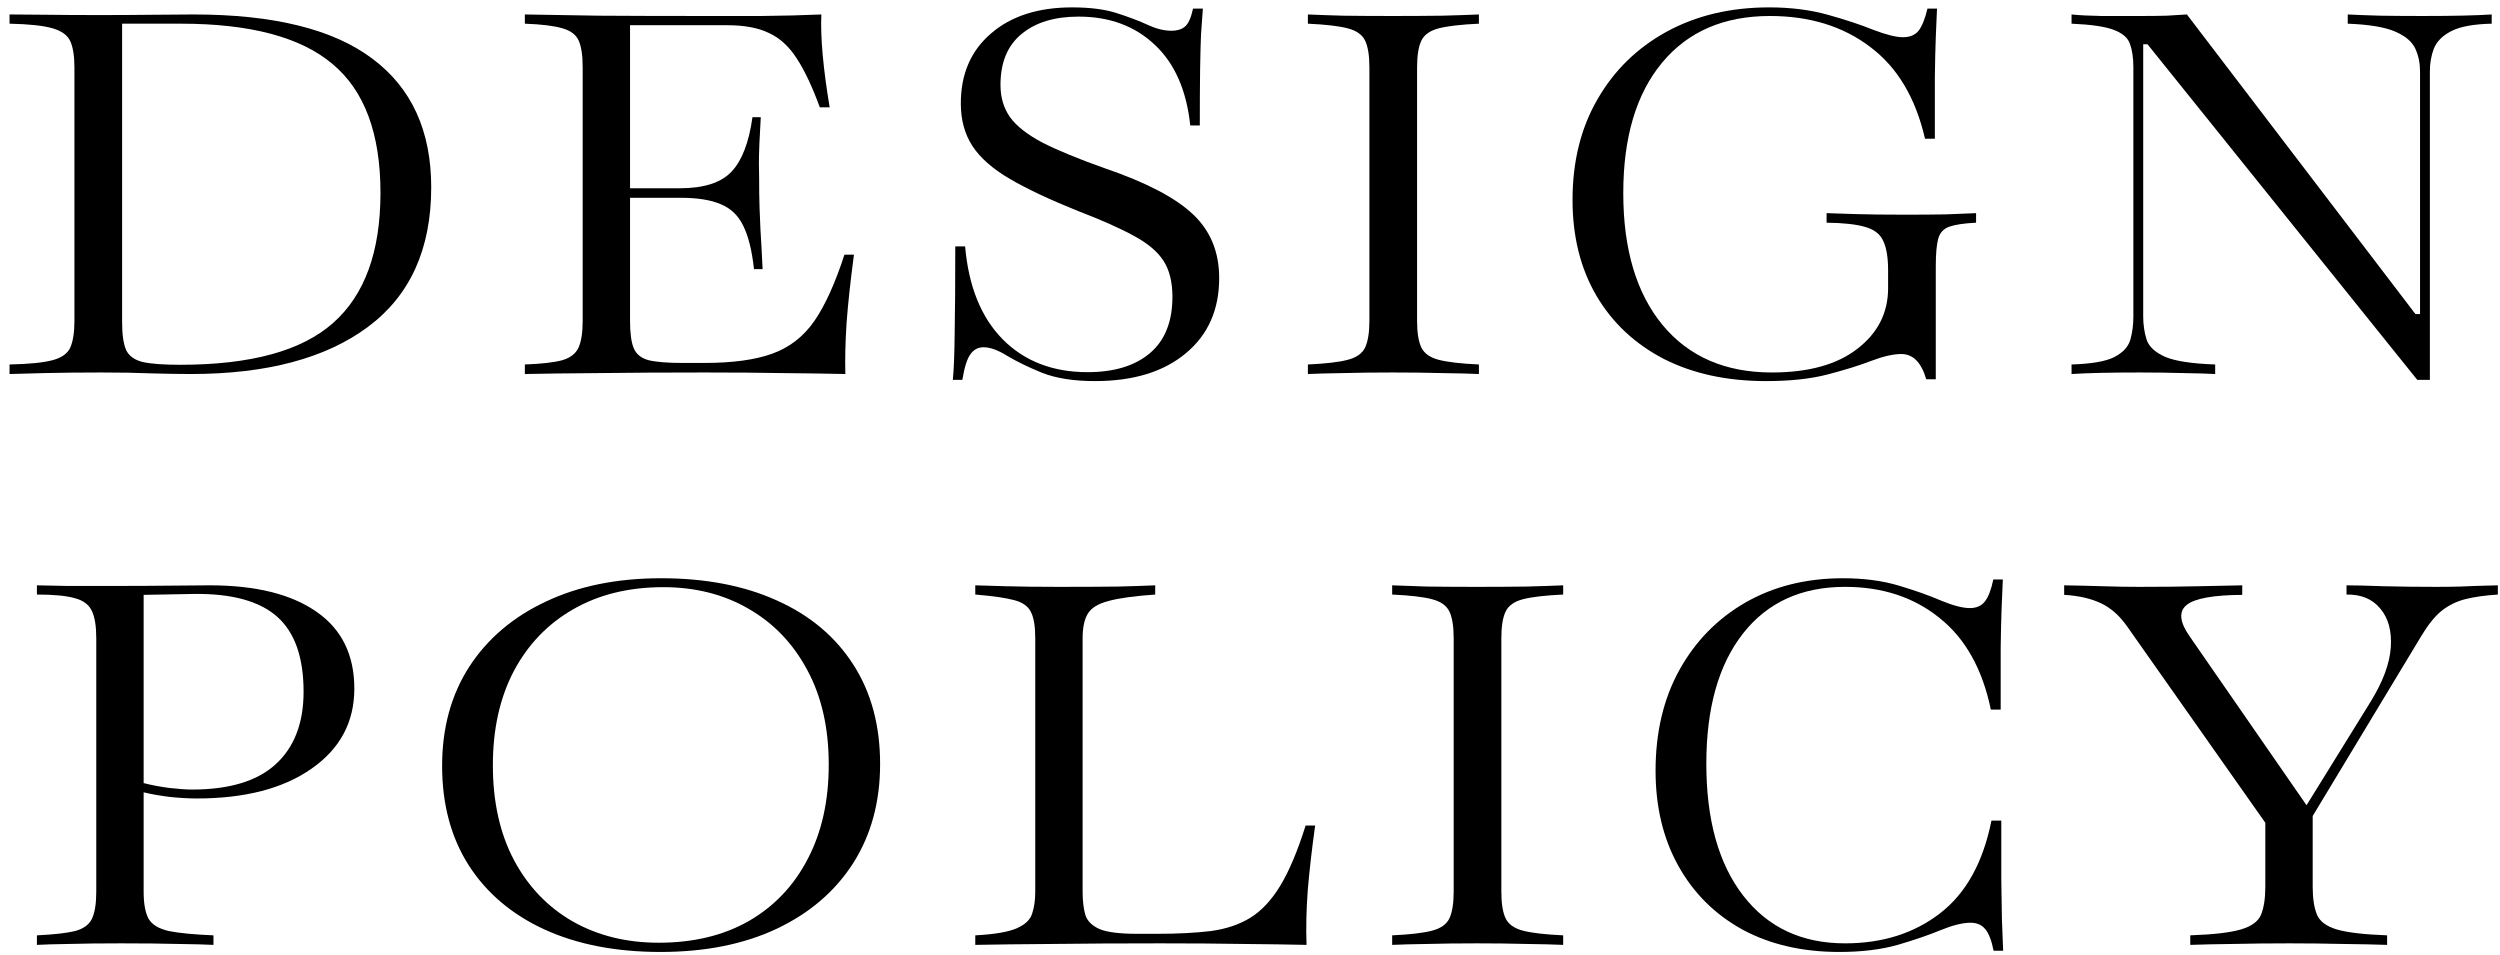 <svg width="254" height="97" viewBox="0 0 254 97" fill="none" xmlns="http://www.w3.org/2000/svg">
<path d="M222.531 96V95.031C224.885 94.948 226.594 94.75 227.656 94.438C228.74 94.125 229.427 93.625 229.719 92.938C230.01 92.229 230.156 91.281 230.156 90.094V83.594L216.125 63.656C215.354 62.552 214.458 61.76 213.438 61.281C212.417 60.802 211.177 60.521 209.719 60.438V59.469C211.052 59.49 212.365 59.521 213.656 59.562C214.948 59.604 216.167 59.625 217.312 59.625C219.604 59.625 221.635 59.604 223.406 59.562C225.198 59.521 226.667 59.49 227.812 59.469V60.438C224.854 60.458 222.969 60.802 222.156 61.469C221.344 62.135 221.448 63.198 222.469 64.656L234.344 81.812L240.844 71.312C242.115 69.25 242.802 67.396 242.906 65.75C243.01 64.104 242.656 62.802 241.844 61.844C241.052 60.865 239.906 60.385 238.406 60.406V59.469C239.26 59.469 240.521 59.5 242.188 59.562C243.875 59.604 245.635 59.625 247.469 59.625C248.365 59.625 249.198 59.615 249.969 59.594C250.74 59.552 252.01 59.51 253.781 59.469V60.406C252.49 60.49 251.385 60.646 250.469 60.875C249.573 61.104 248.771 61.5 248.062 62.062C247.375 62.625 246.688 63.479 246 64.625L234.969 82.906V90.094C234.969 91.281 235.115 92.229 235.406 92.938C235.698 93.625 236.375 94.125 237.438 94.438C238.521 94.75 240.219 94.948 242.531 95.031V96C241.323 95.958 239.823 95.927 238.031 95.906C236.26 95.865 234.458 95.844 232.625 95.844C230.542 95.844 228.615 95.865 226.844 95.906C225.094 95.927 223.656 95.958 222.531 96Z" fill="black"/>
<path d="M186.863 96.719C183.113 96.719 179.831 95.958 177.019 94.438C174.227 92.896 172.06 90.74 170.519 87.969C168.977 85.198 168.206 81.979 168.206 78.312C168.206 74.417 169.008 71.01 170.613 68.094C172.238 65.156 174.477 62.865 177.331 61.219C180.206 59.573 183.508 58.75 187.238 58.75C189.363 58.75 191.258 59 192.925 59.5C194.592 60 196.029 60.51 197.238 61.031C198.446 61.531 199.415 61.781 200.144 61.781C200.81 61.781 201.321 61.552 201.675 61.094C202.029 60.635 202.31 59.896 202.519 58.875H203.488C203.446 59.75 203.404 60.729 203.363 61.812C203.321 62.896 203.29 64.25 203.269 65.875C203.269 67.5 203.269 69.573 203.269 72.094H202.269C201.415 67.969 199.675 64.865 197.05 62.781C194.446 60.677 191.248 59.625 187.456 59.625C183.019 59.625 179.56 61.208 177.081 64.375C174.602 67.542 173.363 71.948 173.363 77.594C173.363 83.302 174.613 87.771 177.113 91C179.613 94.229 183.06 95.844 187.456 95.844C191.248 95.844 194.456 94.833 197.081 92.812C199.727 90.792 201.477 87.646 202.331 83.375H203.331C203.331 85.729 203.331 87.708 203.331 89.312C203.352 90.896 203.373 92.25 203.394 93.375C203.435 94.5 203.477 95.573 203.519 96.594H202.55C202.342 95.552 202.06 94.823 201.706 94.406C201.352 93.969 200.852 93.75 200.206 93.75C199.415 93.75 198.404 94 197.175 94.5C195.967 95 194.508 95.5 192.8 96C191.113 96.479 189.133 96.719 186.863 96.719Z" fill="black"/>
<path d="M141.444 96V95.031C143.256 94.948 144.6 94.792 145.475 94.562C146.371 94.333 146.965 93.917 147.256 93.312C147.548 92.688 147.694 91.781 147.694 90.594V64.844C147.694 63.635 147.548 62.729 147.256 62.125C146.965 61.521 146.371 61.104 145.475 60.875C144.6 60.646 143.256 60.49 141.444 60.406V59.469C142.34 59.51 143.527 59.552 145.006 59.594C146.485 59.615 148.173 59.625 150.069 59.625C151.881 59.625 153.558 59.615 155.1 59.594C156.662 59.552 157.902 59.51 158.819 59.469V60.406C157.006 60.49 155.652 60.646 154.756 60.875C153.86 61.104 153.267 61.521 152.975 62.125C152.683 62.729 152.537 63.635 152.537 64.844V90.594C152.537 91.802 152.683 92.708 152.975 93.312C153.267 93.917 153.86 94.333 154.756 94.562C155.652 94.792 157.006 94.948 158.819 95.031V96C157.902 95.958 156.662 95.927 155.1 95.906C153.558 95.865 151.881 95.844 150.069 95.844C148.173 95.844 146.485 95.865 145.006 95.906C143.527 95.927 142.34 95.958 141.444 96Z" fill="black"/>
<path d="M99.088 96V95.031C101.046 94.927 102.452 94.688 103.306 94.312C104.16 93.938 104.681 93.438 104.869 92.812C105.077 92.188 105.181 91.448 105.181 90.594V64.844C105.181 63.635 105.035 62.75 104.744 62.188C104.473 61.604 103.9 61.198 103.025 60.969C102.171 60.74 100.858 60.552 99.088 60.406V59.469C99.754 59.49 100.796 59.521 102.213 59.562C103.629 59.604 105.41 59.625 107.556 59.625C109.973 59.625 111.994 59.615 113.619 59.594C115.265 59.552 116.515 59.51 117.369 59.469V60.406C115.265 60.552 113.681 60.771 112.619 61.062C111.577 61.333 110.879 61.76 110.525 62.344C110.171 62.927 109.994 63.76 109.994 64.844V90.594C109.994 91.531 110.088 92.323 110.275 92.969C110.483 93.594 110.973 94.073 111.744 94.406C112.515 94.719 113.775 94.875 115.525 94.875H117.588C119.671 94.875 121.483 94.781 123.025 94.594C124.567 94.385 125.9 93.938 127.025 93.25C128.171 92.542 129.192 91.448 130.088 89.969C130.983 88.49 131.838 86.458 132.65 83.875H133.619C133.285 86.271 133.035 88.458 132.869 90.438C132.723 92.417 132.681 94.271 132.744 96C130.848 95.958 128.702 95.927 126.306 95.906C123.931 95.865 121.129 95.844 117.9 95.844C113.754 95.844 110.098 95.865 106.931 95.906C103.785 95.927 101.171 95.958 99.088 96Z" fill="black"/>
<path d="M67.106 96.719C62.585 96.719 58.658 95.958 55.325 94.438C52.013 92.917 49.45 90.75 47.638 87.938C45.825 85.104 44.919 81.729 44.919 77.812C44.919 73.958 45.835 70.604 47.669 67.75C49.523 64.896 52.117 62.688 55.45 61.125C58.783 59.542 62.69 58.75 67.169 58.75C71.71 58.75 75.648 59.51 78.981 61.031C82.314 62.531 84.887 64.698 86.7 67.531C88.512 70.344 89.419 73.708 89.419 77.625C89.419 81.479 88.502 84.844 86.669 87.719C84.835 90.573 82.242 92.792 78.887 94.375C75.554 95.938 71.627 96.719 67.106 96.719ZM66.919 95.781C70.46 95.781 73.523 95.042 76.106 93.562C78.689 92.062 80.679 89.958 82.075 87.25C83.492 84.542 84.2 81.354 84.2 77.688C84.2 73.958 83.471 70.75 82.012 68.062C80.575 65.375 78.585 63.302 76.044 61.844C73.523 60.385 70.637 59.656 67.387 59.656C63.887 59.656 60.835 60.406 58.231 61.906C55.648 63.385 53.638 65.479 52.2 68.188C50.783 70.896 50.075 74.083 50.075 77.75C50.075 81.479 50.794 84.698 52.231 87.406C53.669 90.094 55.658 92.167 58.2 93.625C60.742 95.062 63.648 95.781 66.919 95.781Z" fill="black"/>
<path d="M3.75 96V95.031C5.479 94.948 6.771 94.802 7.625 94.594C8.479 94.365 9.052 93.948 9.344 93.344C9.635 92.719 9.781 91.802 9.781 90.594V64.844C9.781 63.635 9.635 62.719 9.344 62.094C9.052 61.448 8.479 61.01 7.625 60.781C6.771 60.531 5.479 60.406 3.75 60.406V59.469C4.438 59.49 5.448 59.51 6.781 59.531C8.115 59.531 9.729 59.531 11.625 59.531C13.792 59.531 15.75 59.521 17.5 59.5C19.271 59.479 20.542 59.469 21.312 59.469C25.979 59.469 29.594 60.365 32.156 62.156C34.719 63.927 36 66.531 36 69.969C36 73.365 34.552 76.073 31.656 78.094C28.781 80.115 24.885 81.125 19.969 81.125C19.177 81.125 18.271 81.073 17.25 80.969C16.25 80.844 15.365 80.688 14.594 80.5V90.594C14.594 91.802 14.76 92.719 15.094 93.344C15.448 93.948 16.135 94.365 17.156 94.594C18.177 94.802 19.688 94.948 21.688 95.031V96C20.854 95.958 19.656 95.927 18.094 95.906C16.531 95.865 14.594 95.844 12.281 95.844C10.177 95.844 8.406 95.865 6.969 95.906C5.552 95.927 4.479 95.958 3.75 96ZM14.594 60.438V79.562C15.406 79.771 16.292 79.938 17.25 80.062C18.208 80.167 18.958 80.219 19.5 80.219C23.292 80.219 26.125 79.365 28 77.656C29.896 75.927 30.844 73.469 30.844 70.281C30.844 66.781 29.948 64.24 28.156 62.656C26.365 61.073 23.562 60.302 19.75 60.344L14.594 60.438Z" fill="black"/>
<path d="M246.875 38.594H245.594L218.188 4.5H217.75V32.156C217.75 32.99 217.865 33.771 218.094 34.5C218.323 35.208 218.948 35.792 219.969 36.25C220.99 36.688 222.688 36.948 225.062 37.031V38C224.312 37.958 223.24 37.927 221.844 37.906C220.448 37.865 218.979 37.844 217.438 37.844C214.417 37.844 212.094 37.896 210.469 38V37.031C212.49 36.969 213.938 36.719 214.812 36.281C215.688 35.823 216.229 35.24 216.438 34.531C216.646 33.802 216.75 33.01 216.75 32.156V6.844C216.75 5.885 216.635 5.094 216.406 4.469C216.198 3.844 215.646 3.365 214.75 3.031C213.875 2.698 212.448 2.49 210.469 2.406V1.469C211.26 1.552 212.281 1.604 213.531 1.625C214.802 1.625 216.156 1.625 217.594 1.625C218.51 1.625 219.354 1.615 220.125 1.594C220.917 1.552 221.604 1.51 222.188 1.469L245.406 31.906H245.875V7.25C245.875 6.417 245.719 5.656 245.406 4.969C245.094 4.26 244.417 3.677 243.375 3.219C242.333 2.76 240.719 2.49 238.531 2.406V1.469C239.302 1.51 240.396 1.552 241.812 1.594C243.229 1.615 244.688 1.625 246.188 1.625C249.229 1.625 251.552 1.573 253.156 1.469V2.406C251.323 2.448 249.958 2.698 249.062 3.156C248.167 3.615 247.573 4.208 247.281 4.938C247.01 5.646 246.875 6.417 246.875 7.25V38.594Z" fill="black"/>
<path d="M179.425 38.719C175.467 38.719 172.008 37.969 169.05 36.469C166.113 34.948 163.831 32.812 162.206 30.062C160.581 27.292 159.769 24.042 159.769 20.312C159.769 16.417 160.613 13.01 162.3 10.094C163.988 7.156 166.331 4.865 169.331 3.219C172.352 1.573 175.821 0.75 179.738 0.75C181.925 0.75 183.915 1 185.706 1.5C187.498 2 189.04 2.51 190.331 3.031C191.644 3.531 192.644 3.781 193.331 3.781C194.04 3.781 194.571 3.562 194.925 3.125C195.279 2.667 195.581 1.917 195.831 0.875H196.8C196.758 1.75 196.717 2.729 196.675 3.812C196.633 4.875 196.602 6.219 196.581 7.844C196.581 9.448 196.581 11.531 196.581 14.094H195.581C194.623 9.927 192.758 6.812 189.988 4.75C187.238 2.667 183.852 1.625 179.831 1.625C175.144 1.625 171.488 3.208 168.863 6.375C166.238 9.542 164.925 13.958 164.925 19.625C164.925 25.333 166.258 29.802 168.925 33.031C171.592 36.24 175.29 37.844 180.019 37.844C183.748 37.844 186.644 37.042 188.706 35.438C190.79 33.833 191.831 31.781 191.831 29.281V27.469C191.831 26.156 191.665 25.156 191.331 24.469C191.019 23.781 190.415 23.312 189.519 23.062C188.623 22.792 187.31 22.646 185.581 22.625V21.656C186.144 21.677 187.113 21.708 188.488 21.75C189.863 21.792 191.54 21.812 193.519 21.812C195.081 21.812 196.467 21.802 197.675 21.781C198.883 21.74 199.915 21.698 200.769 21.656V22.625C199.54 22.688 198.633 22.823 198.05 23.031C197.467 23.24 197.092 23.646 196.925 24.25C196.758 24.854 196.675 25.792 196.675 27.062V38.531H195.706C195.206 36.823 194.363 35.969 193.175 35.969C192.363 35.969 191.352 36.198 190.144 36.656C188.956 37.115 187.488 37.573 185.738 38.031C184.008 38.49 181.904 38.719 179.425 38.719Z" fill="black"/>
<path d="M132.881 38V37.031C134.694 36.948 136.037 36.792 136.912 36.562C137.808 36.333 138.402 35.917 138.694 35.312C138.985 34.688 139.131 33.781 139.131 32.594V6.844C139.131 5.635 138.985 4.729 138.694 4.125C138.402 3.521 137.808 3.104 136.912 2.875C136.037 2.646 134.694 2.49 132.881 2.406V1.469C133.777 1.51 134.965 1.552 136.444 1.594C137.923 1.615 139.61 1.625 141.506 1.625C143.319 1.625 144.996 1.615 146.537 1.594C148.1 1.552 149.34 1.51 150.256 1.469V2.406C148.444 2.49 147.09 2.646 146.194 2.875C145.298 3.104 144.704 3.521 144.412 4.125C144.121 4.729 143.975 5.635 143.975 6.844V32.594C143.975 33.802 144.121 34.708 144.412 35.312C144.704 35.917 145.298 36.333 146.194 36.562C147.09 36.792 148.444 36.948 150.256 37.031V38C149.34 37.958 148.1 37.927 146.537 37.906C144.996 37.865 143.319 37.844 141.506 37.844C139.61 37.844 137.923 37.865 136.444 37.906C134.965 37.927 133.777 37.958 132.881 38Z" fill="black"/>
<path d="M111.244 38.719C109.098 38.719 107.306 38.438 105.869 37.875C104.452 37.292 103.275 36.719 102.338 36.156C101.4 35.573 100.598 35.281 99.931 35.281C99.369 35.281 98.921 35.521 98.588 36C98.254 36.458 97.983 37.323 97.775 38.594H96.806C96.91 37.594 96.973 36.021 96.994 33.875C97.035 31.729 97.056 28.781 97.056 25.031H98.056C98.41 29.115 99.692 32.271 101.9 34.5C104.108 36.708 106.973 37.812 110.494 37.812C113.202 37.812 115.317 37.167 116.838 35.875C118.358 34.583 119.119 32.677 119.119 30.156C119.119 28.656 118.817 27.438 118.213 26.5C117.608 25.562 116.608 24.719 115.213 23.969C113.817 23.198 111.921 22.354 109.525 21.438C106.671 20.292 104.369 19.208 102.619 18.188C100.869 17.167 99.598 16.052 98.806 14.844C98.015 13.635 97.619 12.188 97.619 10.5C97.619 7.521 98.64 5.156 100.681 3.406C102.723 1.635 105.473 0.75 108.931 0.75C110.765 0.75 112.285 0.948 113.494 1.344C114.723 1.74 115.765 2.135 116.619 2.531C117.473 2.927 118.275 3.125 119.025 3.125C119.588 3.125 120.035 2.99 120.369 2.719C120.723 2.448 121.004 1.833 121.213 0.875H122.213C122.15 1.646 122.088 2.51 122.025 3.469C121.983 4.427 121.952 5.635 121.931 7.094C121.91 8.552 121.9 10.438 121.9 12.75H120.931C120.556 9.188 119.358 6.458 117.338 4.562C115.317 2.646 112.733 1.688 109.588 1.688C107.129 1.688 105.192 2.281 103.775 3.469C102.358 4.635 101.65 6.354 101.65 8.625C101.65 9.896 101.973 10.99 102.619 11.906C103.285 12.823 104.39 13.688 105.931 14.5C107.494 15.292 109.598 16.156 112.244 17.094C116.452 18.531 119.442 20.094 121.213 21.781C122.983 23.448 123.869 25.604 123.869 28.25C123.869 31.479 122.733 34.031 120.463 35.906C118.213 37.781 115.14 38.719 111.244 38.719Z" fill="black"/>
<path d="M53.325 38V37.031C55.033 36.969 56.304 36.823 57.138 36.594C57.971 36.344 58.523 35.906 58.794 35.281C59.065 34.656 59.2 33.76 59.2 32.594V6.844C59.2 5.635 59.065 4.729 58.794 4.125C58.523 3.521 57.971 3.104 57.138 2.875C56.304 2.625 55.033 2.469 53.325 2.406V1.469C55.263 1.51 57.763 1.552 60.825 1.594C63.908 1.615 67.492 1.625 71.575 1.625C73.158 1.625 75.064 1.625 77.294 1.625C79.523 1.604 81.575 1.552 83.45 1.469C83.346 3.76 83.627 6.906 84.294 10.906H83.294C82.523 8.802 81.742 7.146 80.95 5.938C80.158 4.708 79.21 3.844 78.106 3.344C77.023 2.823 75.617 2.562 73.887 2.562H64.012V19.125H69.106C71.523 19.125 73.262 18.562 74.325 17.438C75.387 16.312 76.096 14.469 76.45 11.906H77.294C77.169 13.969 77.106 15.531 77.106 16.594C77.127 17.656 77.137 18.667 77.137 19.625C77.137 20.042 77.148 20.521 77.169 21.062C77.189 21.583 77.221 22.333 77.262 23.312C77.325 24.271 77.398 25.615 77.481 27.344H76.606C76.398 25.448 76.033 23.979 75.512 22.938C75.012 21.896 74.252 21.167 73.231 20.75C72.231 20.312 70.856 20.094 69.106 20.094H64.012V32.594C64.012 33.844 64.137 34.771 64.387 35.375C64.637 35.979 65.137 36.385 65.887 36.594C66.658 36.781 67.804 36.875 69.325 36.875H71.575C74.429 36.875 76.721 36.562 78.45 35.938C80.2 35.312 81.627 34.208 82.731 32.625C83.835 31.021 84.856 28.771 85.794 25.875H86.762C86.408 28.521 86.158 30.833 86.012 32.812C85.887 34.771 85.846 36.5 85.887 38C83.971 37.958 81.846 37.927 79.512 37.906C77.2 37.865 74.554 37.844 71.575 37.844C67.492 37.844 63.919 37.865 60.856 37.906C57.794 37.927 55.283 37.958 53.325 38Z" fill="black"/>
<path d="M0.969 38V37.031C2.948 36.99 4.406 36.844 5.344 36.594C6.281 36.344 6.885 35.906 7.156 35.281C7.427 34.635 7.562 33.74 7.562 32.594V6.844C7.562 5.719 7.427 4.844 7.156 4.219C6.885 3.594 6.281 3.146 5.344 2.875C4.406 2.604 2.948 2.448 0.969 2.406V1.469C2.052 1.469 3.344 1.479 4.844 1.5C6.344 1.521 8.115 1.531 10.156 1.531C12.01 1.531 13.792 1.521 15.5 1.5C17.208 1.479 18.594 1.469 19.656 1.469C27.802 1.469 33.865 2.969 37.844 5.969C41.823 8.948 43.812 13.302 43.812 19.031C43.812 25.302 41.667 30.031 37.375 33.219C33.083 36.406 27.083 38 19.375 38C18.292 38 17 37.979 15.5 37.938C14 37.875 12.26 37.844 10.281 37.844C8.177 37.844 6.24 37.865 4.469 37.906C2.698 37.948 1.531 37.979 0.969 38ZM18.312 37.062C25.479 37.062 30.656 35.646 33.844 32.812C37.052 29.979 38.656 25.573 38.656 19.594C38.656 13.573 37.031 9.208 33.781 6.5C30.552 3.771 25.417 2.406 18.375 2.406H12.406V32.719C12.406 33.99 12.542 34.938 12.812 35.562C13.104 36.167 13.667 36.573 14.5 36.781C15.354 36.969 16.625 37.062 18.312 37.062Z" fill="black"/>
</svg>
